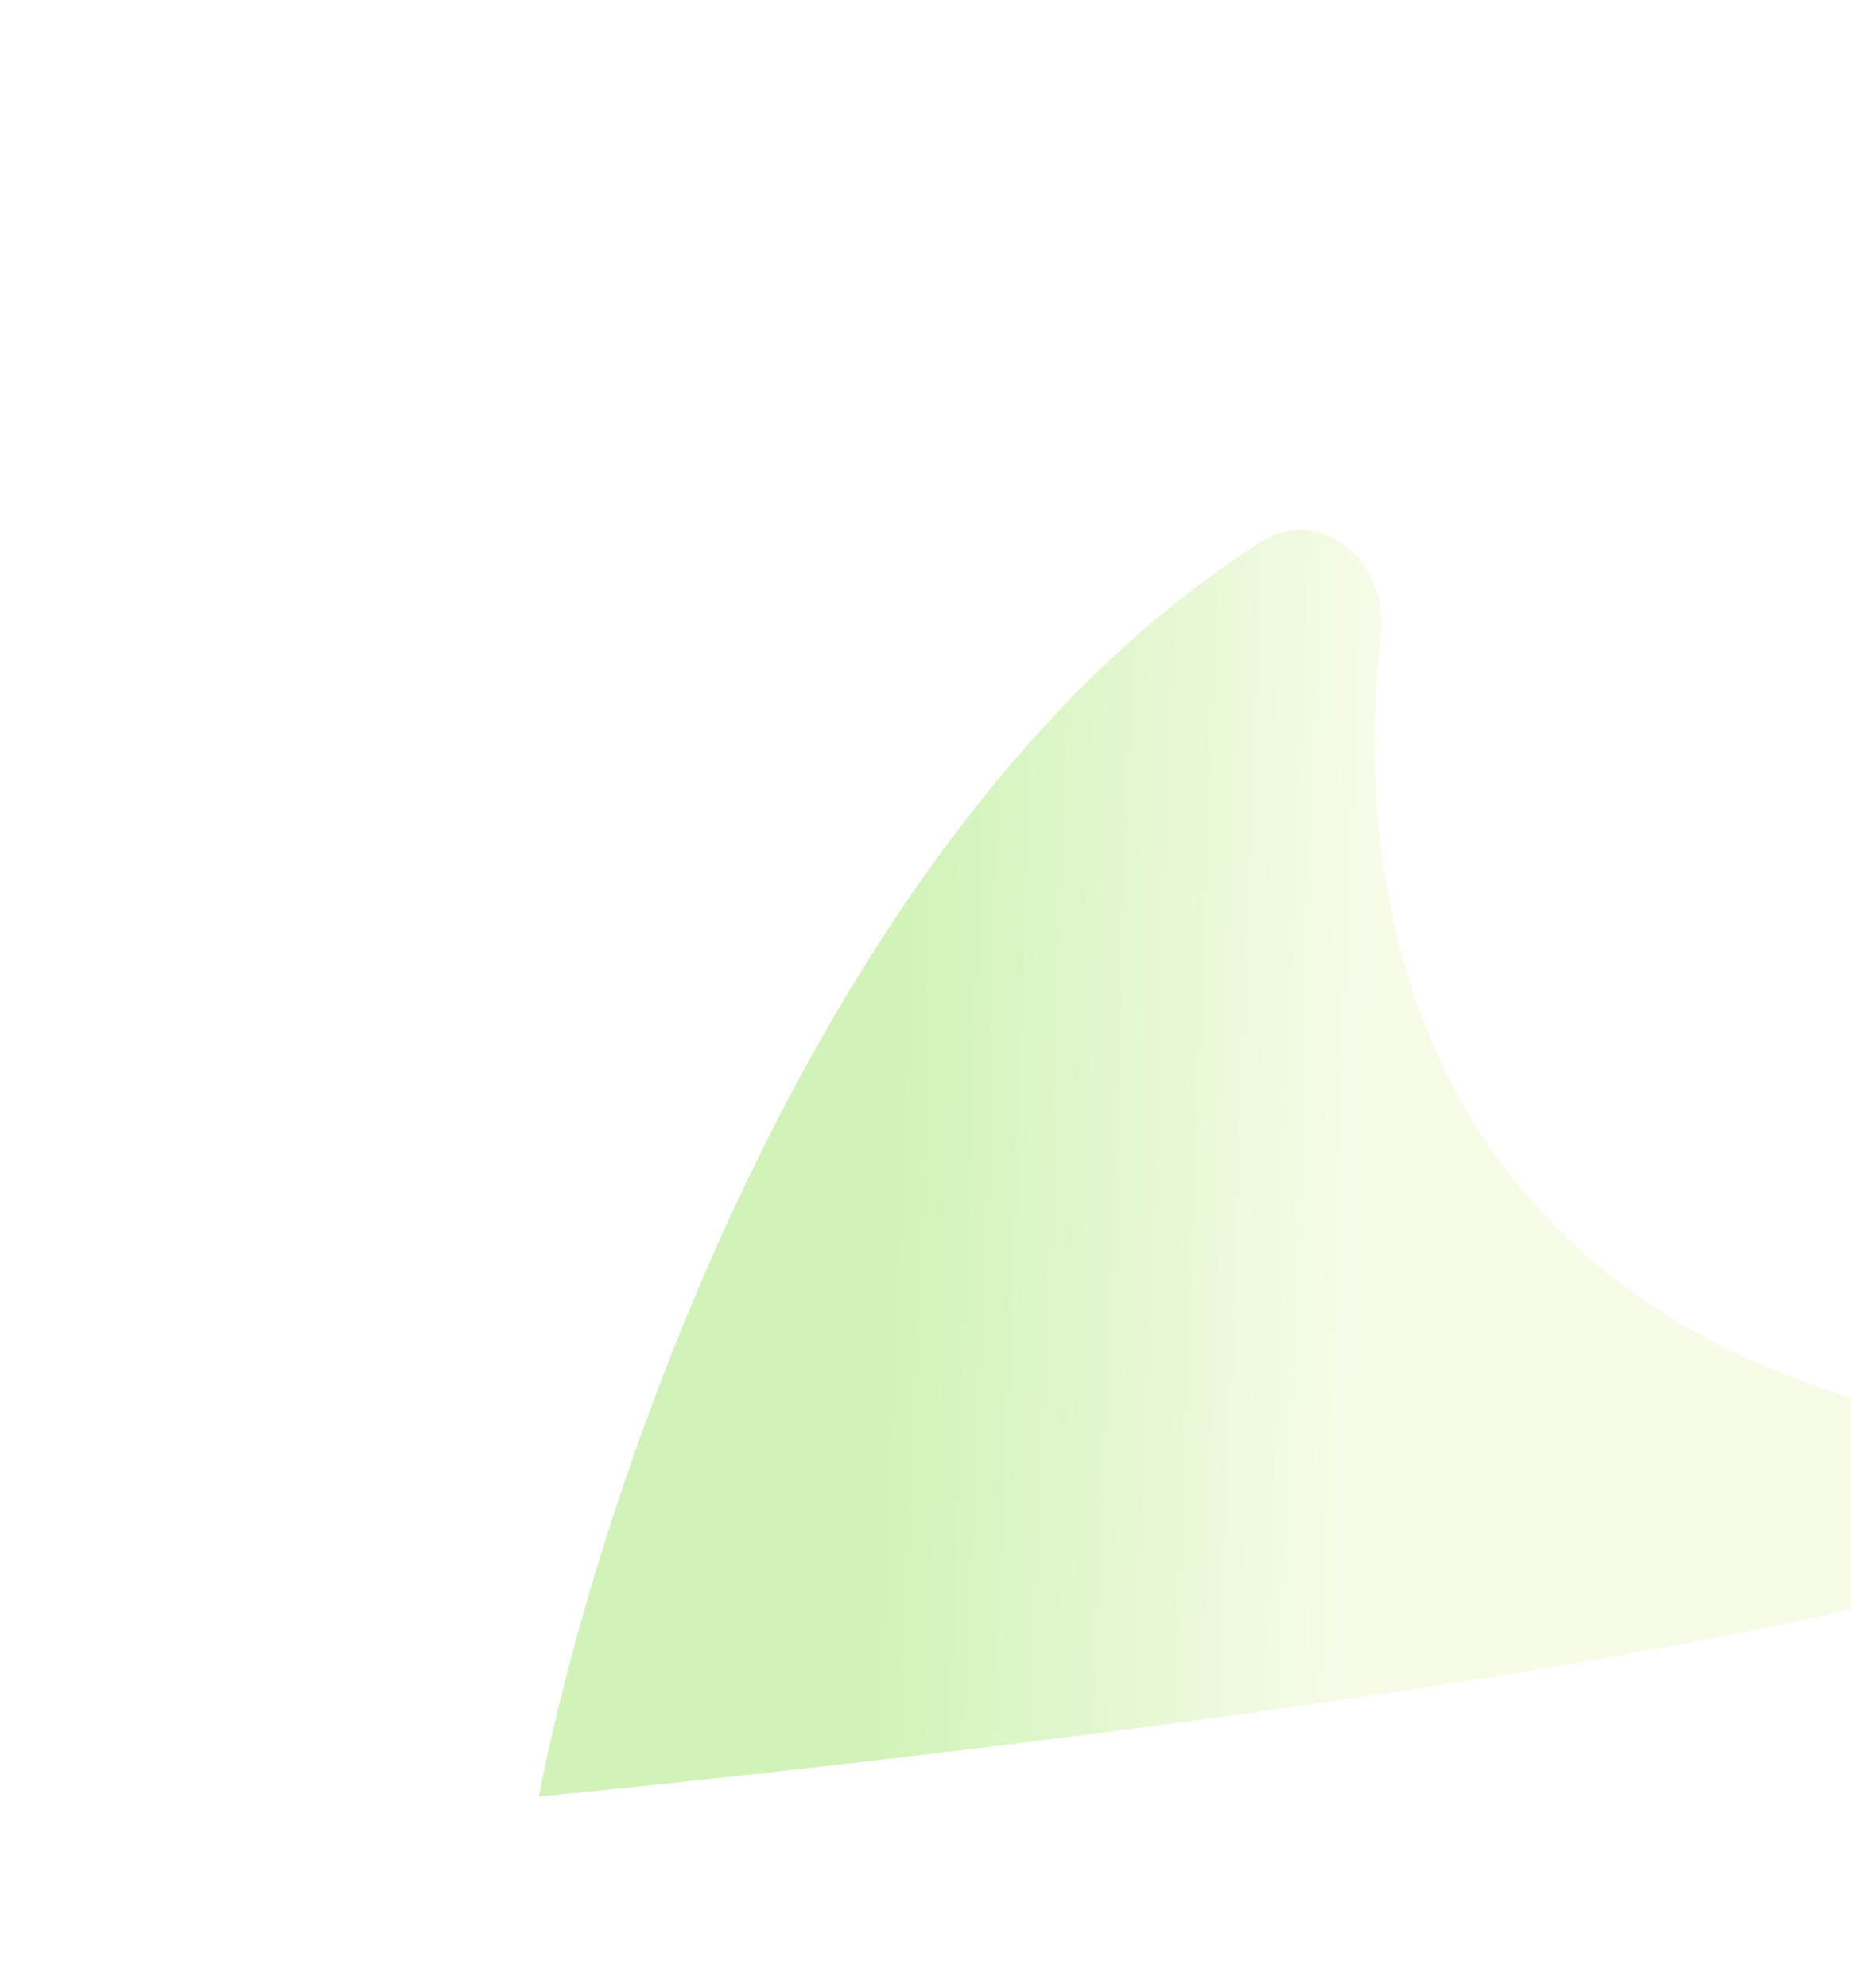 <svg width="1031" height="1107" viewBox="0 0 1031 1107" fill="none" xmlns="http://www.w3.org/2000/svg">
<g filter="url(#filter0_f_619_14332)">
<path d="M702.923 301.37C462.551 453.373 335.509 819.219 300.087 1000.32C708.648 960.107 1437.83 862.14 1086.06 791.974C797.706 734.457 750.576 512.609 769.163 352.644C773.684 313.737 736.028 280.435 702.923 301.37Z" fill="url(#paint0_linear_619_14332)" fill-opacity="0.4"/>
</g>
<defs>
<filter id="filter0_f_619_14332" x="0.087" y="-5.096" width="1479.09" height="1305.41" filterUnits="userSpaceOnUse" color-interpolation-filters="sRGB">
<feFlood flood-opacity="0" result="BackgroundImageFix"/>
<feBlend mode="normal" in="SourceGraphic" in2="BackgroundImageFix" result="shape"/>
<feGaussianBlur stdDeviation="150" result="effect1_foregroundBlur_619_14332"/>
</filter>
<linearGradient id="paint0_linear_619_14332" x1="502.588" y1="500.077" x2="761.185" y2="509.631" gradientUnits="userSpaceOnUse">
<stop stop-color="#8BE14D"/>
<stop offset="1" stop-color="#EAF7C8"/>
</linearGradient>
</defs>
</svg>
